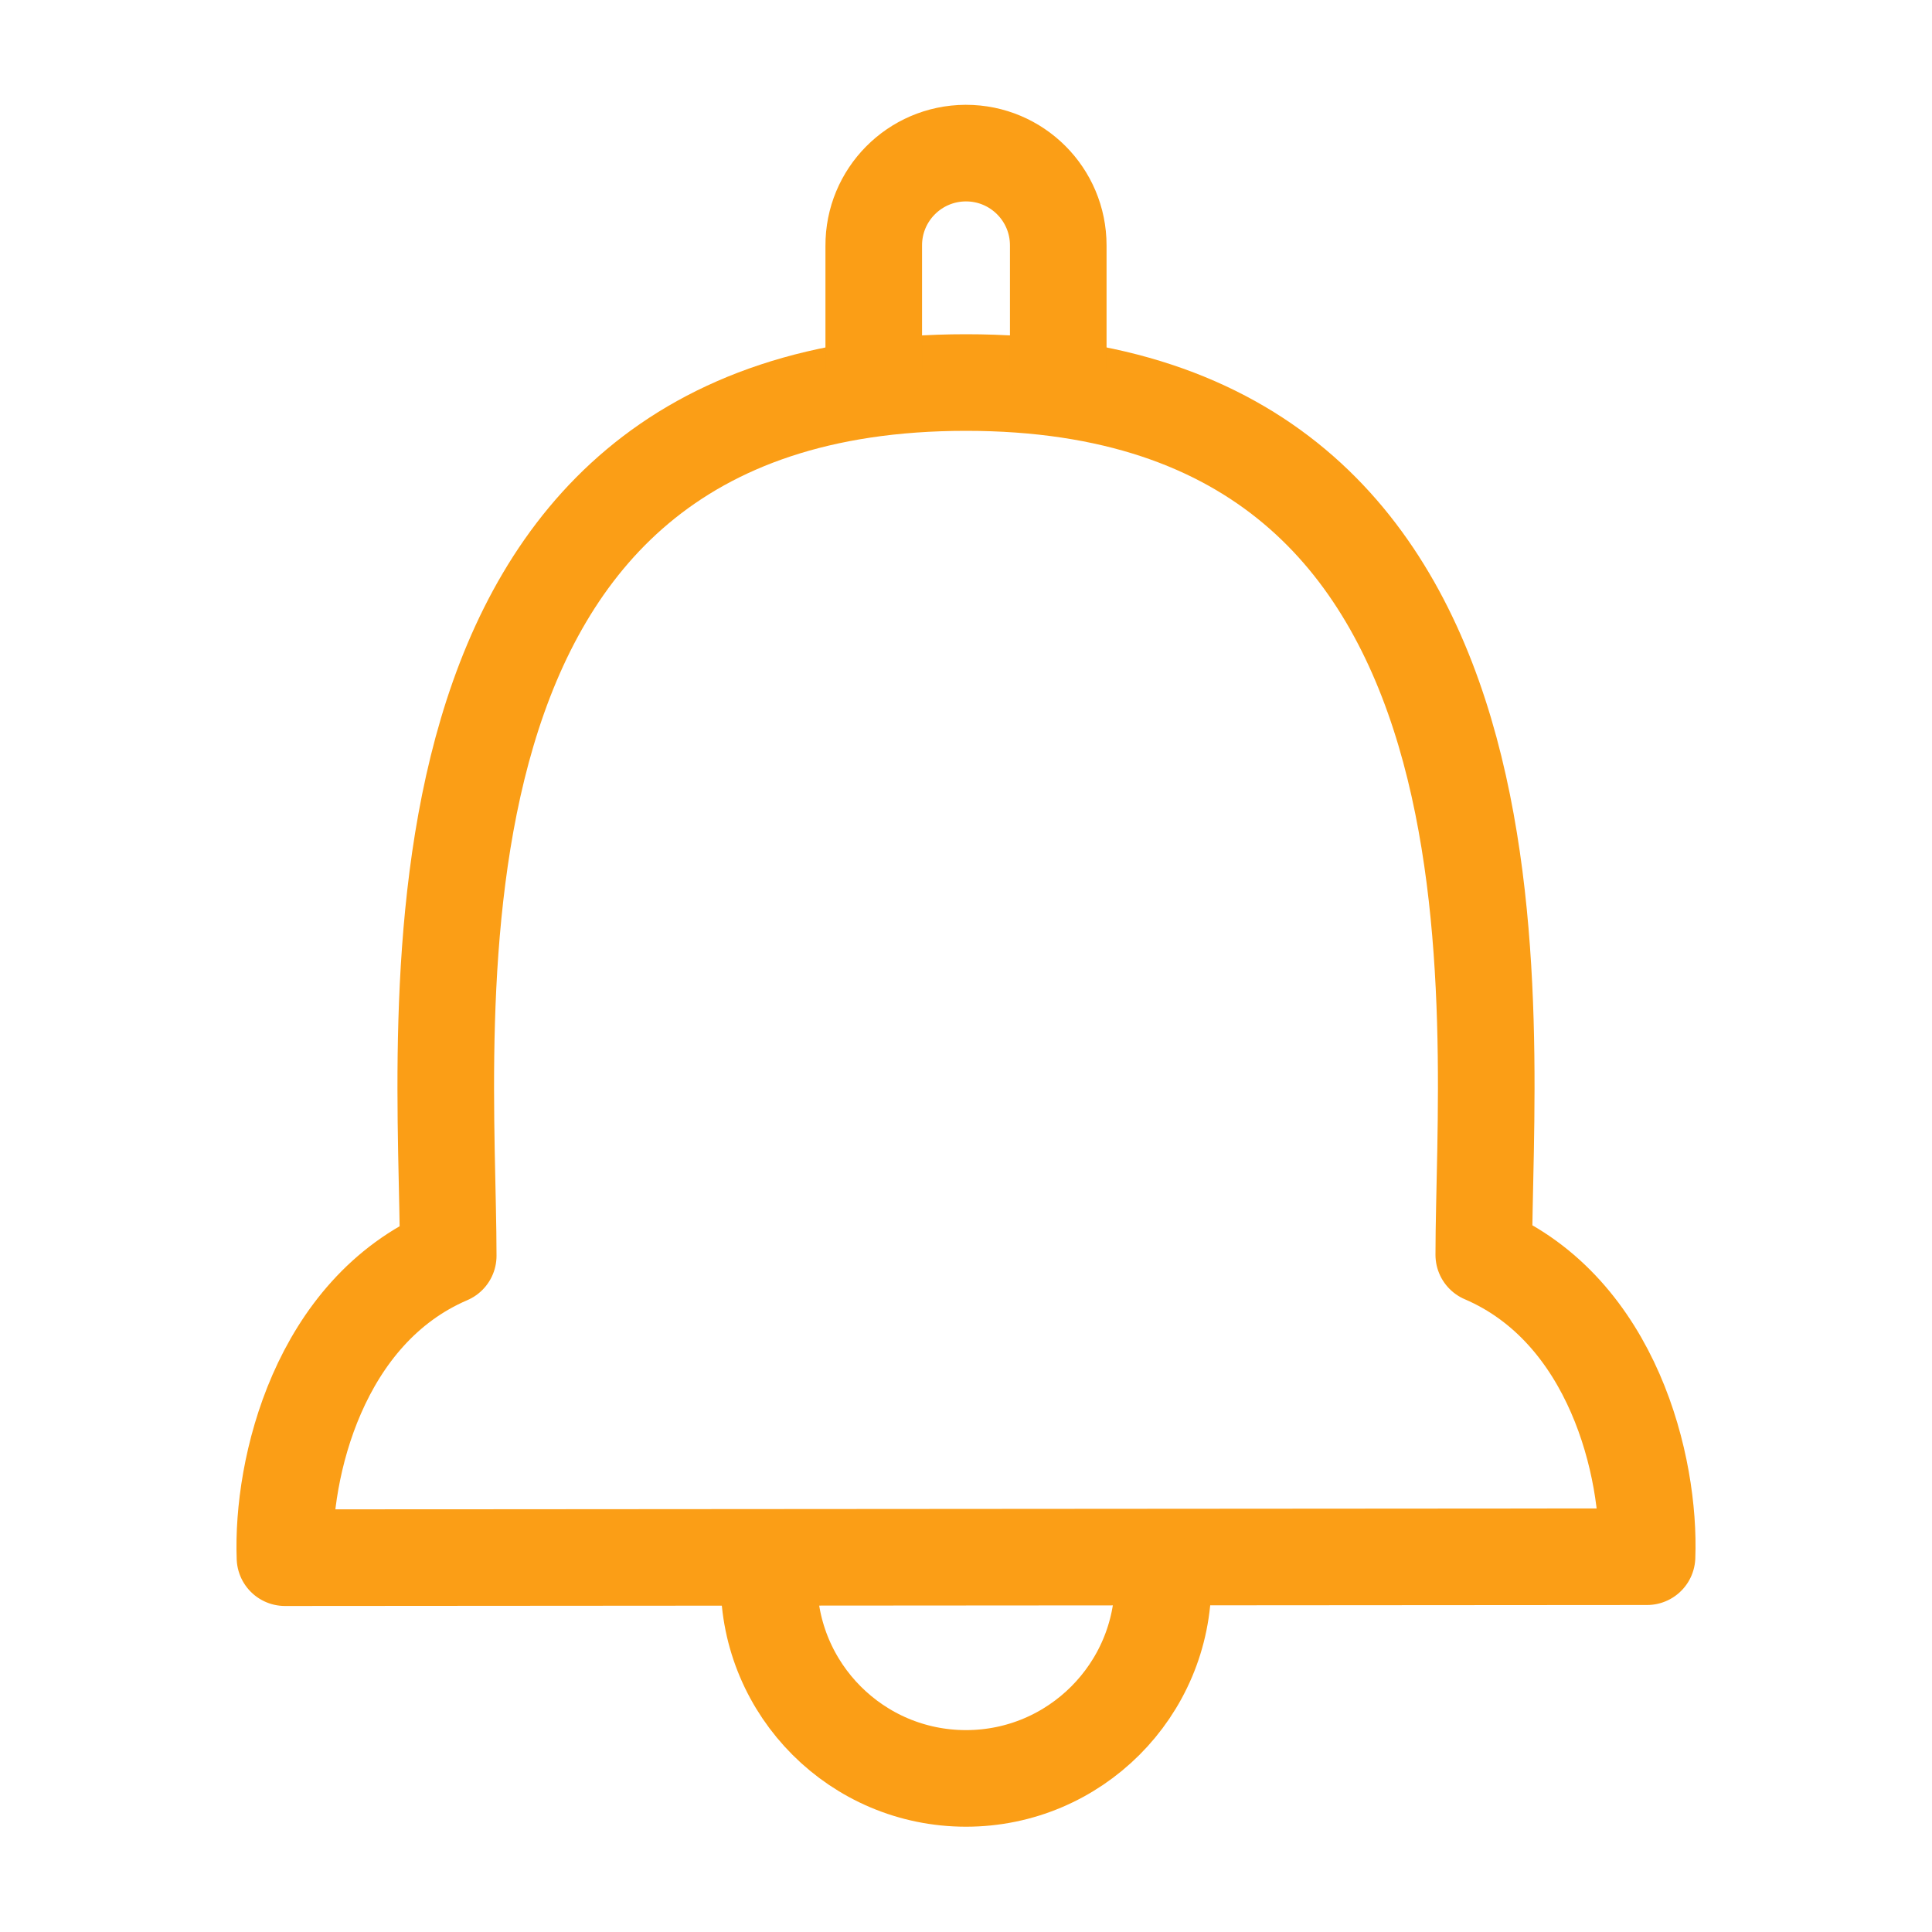 <?xml version="1.0" encoding="UTF-8"?><svg id="_レイヤー_1" xmlns="http://www.w3.org/2000/svg" width="40" height="40" viewBox="0 0 40 40"><defs><style>.cls-1,.cls-2{fill:none;}.cls-2{stroke:#fb9e16;stroke-linecap:round;stroke-linejoin:round;stroke-width:2px;}</style></defs><g id="_レイヤー_2"><g id="top"><rect class="cls-1" width="40" height="40"/></g></g><path class="cls-2" d="M34.1,32.23c.07-1.85-.7-5.1-3.38-6.25,0-4.79,1.42-18.06-10.72-18.06s-10.72,13.27-10.72,18.08c-2.68,1.15-3.45,4.4-3.38,6.25l28.2-.02Z"/><path class="cls-2" d="M24.08,32.74c0,2.253-1.827,4.08-4.08,4.08s-4.08-1.827-4.08-4.08"/><path class="cls-2" d="M18.09,7.64v-2.55c-.006-1.055.845-1.914,1.9-1.92.003-0.0.007-0.0.01-0h0c1.055-0,1.91.855,1.91,1.91,0,.003,0,.007-0.0.01v2.55"/></svg>